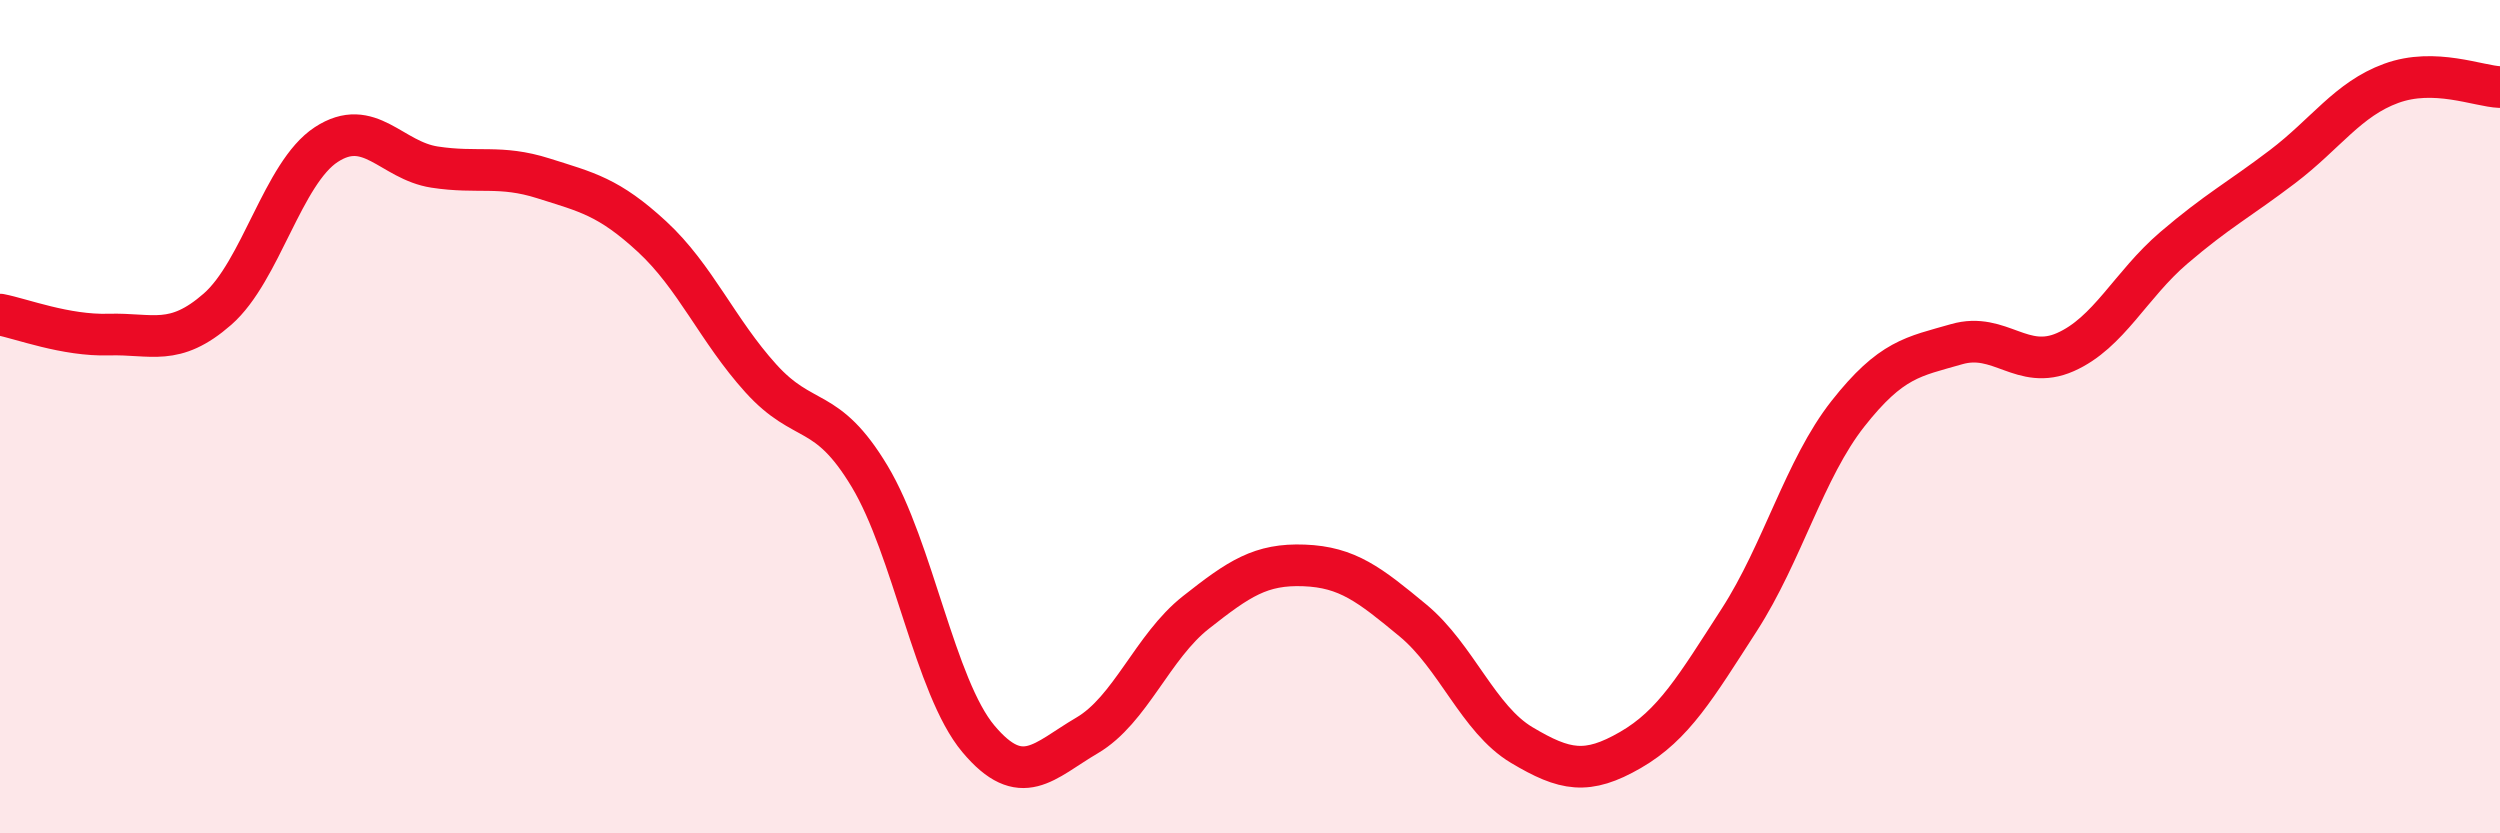 
    <svg width="60" height="20" viewBox="0 0 60 20" xmlns="http://www.w3.org/2000/svg">
      <path
        d="M 0,7.55 C 0.52,7.65 1.57,8.06 2.61,8.03 C 3.65,8 4.18,8.33 5.22,7.42 C 6.26,6.51 6.79,4.15 7.83,3.47 C 8.87,2.79 9.39,3.85 10.43,4.01 C 11.47,4.17 12,3.95 13.04,4.28 C 14.08,4.61 14.61,4.72 15.65,5.68 C 16.69,6.64 17.22,7.93 18.26,9.08 C 19.3,10.23 19.83,9.7 20.87,11.43 C 21.91,13.16 22.44,16.49 23.48,17.73 C 24.52,18.97 25.05,18.26 26.09,17.65 C 27.13,17.04 27.66,15.52 28.7,14.7 C 29.74,13.88 30.26,13.53 31.3,13.57 C 32.34,13.61 32.87,14.03 33.91,14.89 C 34.95,15.75 35.48,17.26 36.52,17.88 C 37.56,18.5 38.09,18.6 39.13,18 C 40.17,17.4 40.7,16.49 41.74,14.88 C 42.78,13.27 43.31,11.25 44.35,9.93 C 45.39,8.61 45.92,8.56 46.96,8.26 C 48,7.96 48.53,8.91 49.57,8.45 C 50.61,7.99 51.13,6.84 52.17,5.95 C 53.21,5.06 53.74,4.79 54.78,4 C 55.82,3.21 56.35,2.38 57.39,2 C 58.43,1.62 59.48,2.07 60,2.09L60 20L0 20Z"
        fill="#EB0A25"
        opacity="0.1"
        stroke-linecap="round"
        stroke-linejoin="round"
      />
      <path
        d="M 0,7.55 C 0.52,7.65 1.57,8.06 2.61,8.03 C 3.65,8 4.18,8.33 5.22,7.42 C 6.26,6.51 6.79,4.15 7.83,3.47 C 8.87,2.79 9.39,3.85 10.43,4.01 C 11.47,4.17 12,3.95 13.04,4.28 C 14.08,4.61 14.61,4.72 15.65,5.68 C 16.69,6.64 17.22,7.93 18.26,9.08 C 19.3,10.23 19.83,9.7 20.87,11.43 C 21.91,13.16 22.44,16.49 23.48,17.73 C 24.52,18.97 25.05,18.26 26.09,17.65 C 27.13,17.04 27.66,15.52 28.7,14.7 C 29.74,13.88 30.26,13.53 31.3,13.57 C 32.34,13.61 32.87,14.03 33.91,14.89 C 34.95,15.75 35.48,17.26 36.52,17.88 C 37.56,18.5 38.09,18.6 39.13,18 C 40.17,17.4 40.7,16.49 41.74,14.88 C 42.78,13.27 43.31,11.25 44.35,9.93 C 45.39,8.61 45.92,8.56 46.96,8.26 C 48,7.96 48.53,8.91 49.57,8.45 C 50.61,7.99 51.13,6.84 52.17,5.95 C 53.21,5.06 53.74,4.79 54.78,4 C 55.82,3.21 56.35,2.38 57.39,2 C 58.43,1.62 59.48,2.07 60,2.09"
        stroke="#EB0A25"
        stroke-width="1"
        fill="none"
        stroke-linecap="round"
        stroke-linejoin="round"
      />
    </svg>
  